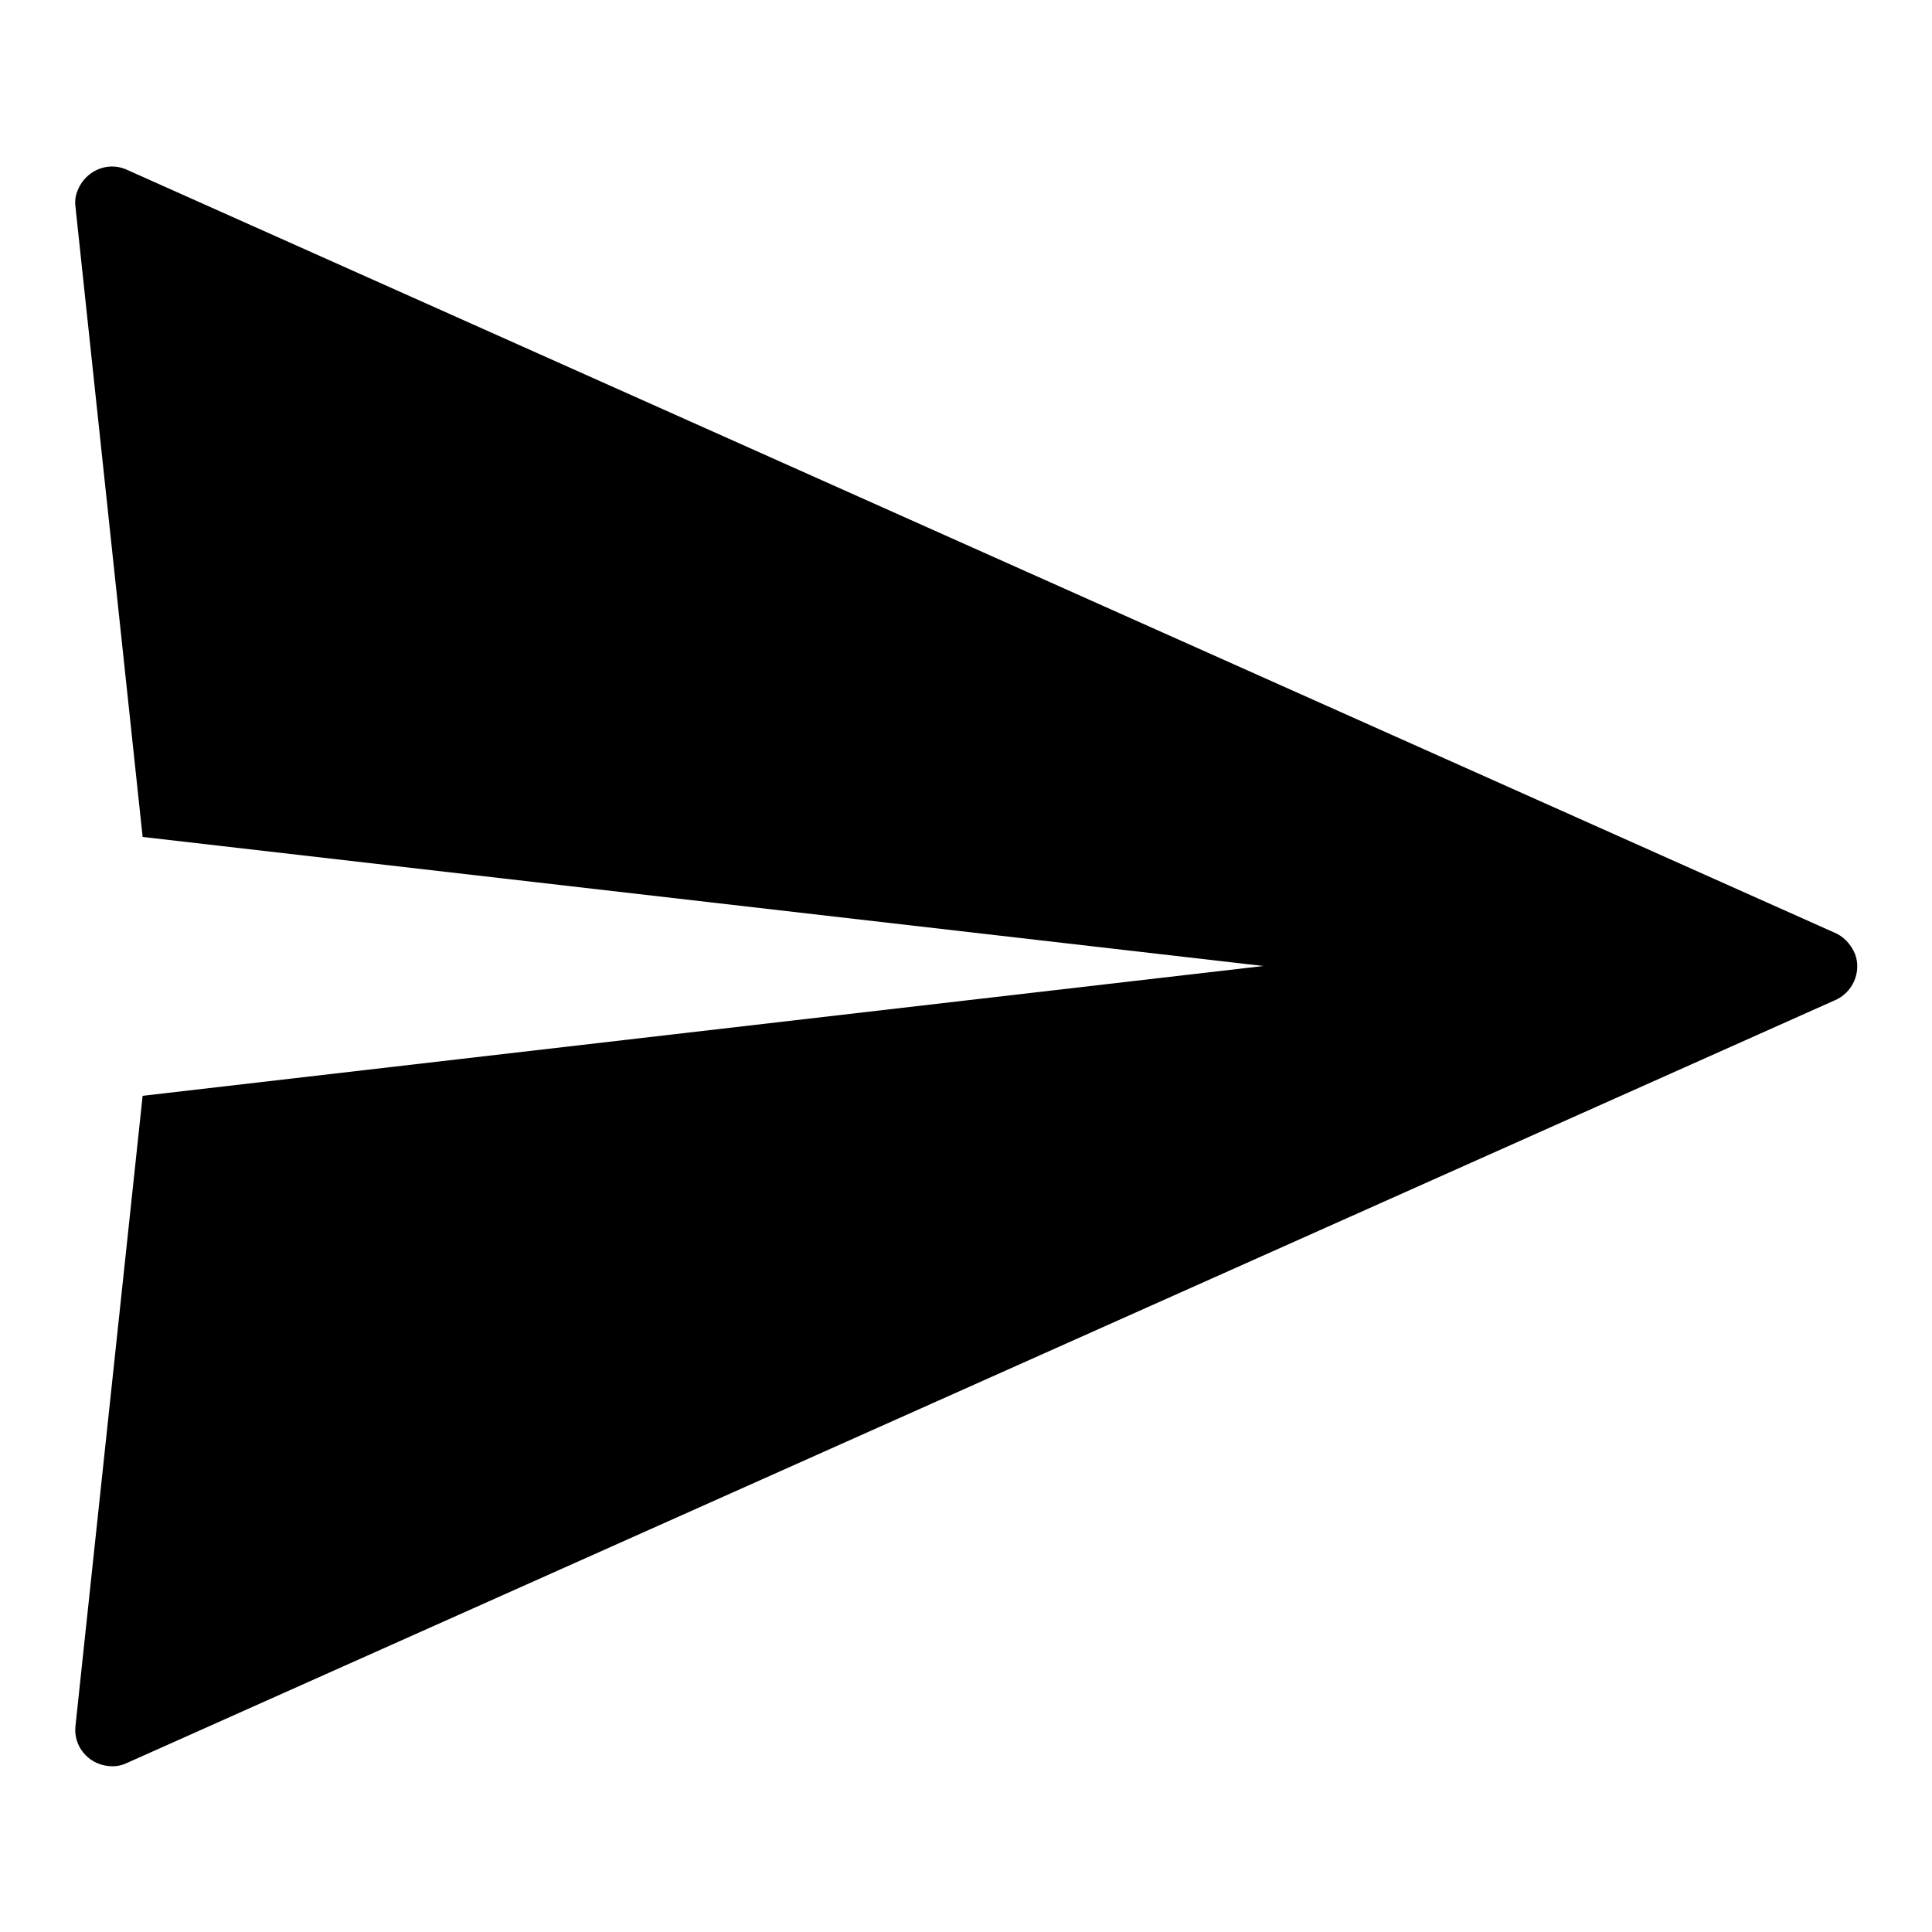 <?xml version="1.0" encoding="utf-8"?>
<!-- Svg Vector Icons : http://www.onlinewebfonts.com/icon -->
<!DOCTYPE svg PUBLIC "-//W3C//DTD SVG 1.1//EN" "http://www.w3.org/Graphics/SVG/1.1/DTD/svg11.dtd">
<svg version="1.1" xmlns="http://www.w3.org/2000/svg" xmlns:xlink="http://www.w3.org/1999/xlink" x="0px" y="0px" viewBox="0 0 256 256" enable-background="new 0 0 256 256" xml:space="preserve">
<g> <path fill="#000000" d="M242.9,123.5L16.6,22.4c-2.5-1-5.3,0.3-6.3,2.8c-0.3,0.7-0.4,1.4-0.3,2.2l8.9,83.5L167.4,128L18.9,145.2 L10,228.7c-0.3,2.6,1.6,5,4.3,5.3c0.8,0.1,1.6,0,2.3-0.3l226.4-101.1c2.5-1,3.7-3.8,2.8-6.2C245.2,125,244.2,124,242.9,123.5z"/></g>
</svg>